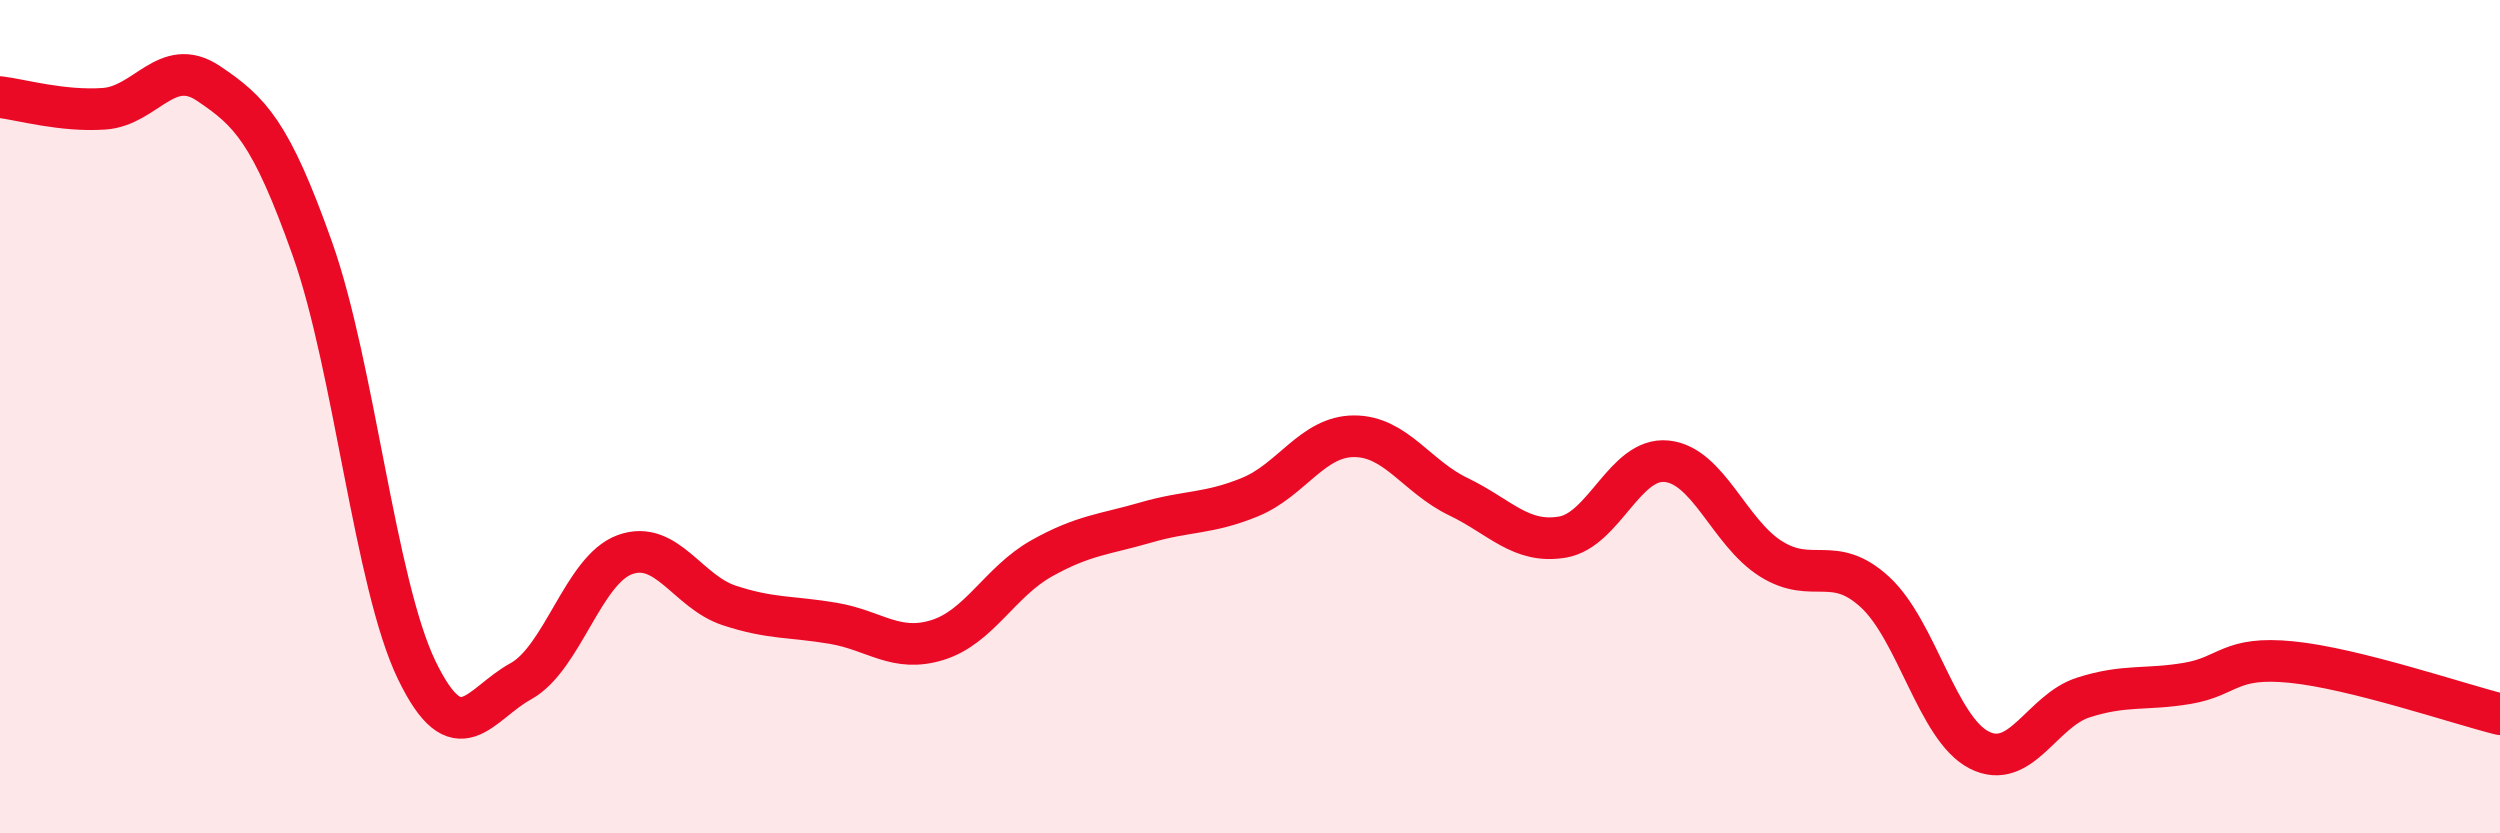 
    <svg width="60" height="20" viewBox="0 0 60 20" xmlns="http://www.w3.org/2000/svg">
      <path
        d="M 0,2.33 C 0.5,2.39 1.5,2.68 2.5,2.61 C 3.5,2.54 4,1.33 5,2 C 6,2.67 6.5,3.16 7.5,5.98 C 8.5,8.8 9,14.01 10,16.08 C 11,18.15 11.5,16.9 12.5,16.35 C 13.5,15.8 14,13.67 15,13.31 C 16,12.95 16.5,14.2 17.5,14.53 C 18.5,14.86 19,14.79 20,14.96 C 21,15.13 21.5,15.67 22.5,15.36 C 23.5,15.05 24,13.96 25,13.4 C 26,12.84 26.5,12.83 27.5,12.54 C 28.5,12.25 29,12.34 30,11.93 C 31,11.52 31.5,10.47 32.5,10.47 C 33.5,10.47 34,11.44 35,11.92 C 36,12.4 36.5,13.06 37.5,12.89 C 38.5,12.72 39,10.97 40,11.07 C 41,11.17 41.5,12.78 42.5,13.41 C 43.5,14.04 44,13.29 45,14.21 C 46,15.13 46.5,17.49 47.5,18 C 48.5,18.51 49,17.06 50,16.74 C 51,16.42 51.5,16.57 52.5,16.4 C 53.5,16.23 53.5,15.74 55,15.89 C 56.5,16.04 59,16.89 60,17.14L60 20L0 20Z"
        fill="#EB0A25"
        opacity="0.1"
        stroke-linecap="round"
        stroke-linejoin="round"
      />
      <path
        d="M 0,2.33 C 0.5,2.39 1.5,2.68 2.5,2.61 C 3.5,2.54 4,1.33 5,2 C 6,2.67 6.5,3.16 7.5,5.98 C 8.5,8.8 9,14.01 10,16.08 C 11,18.15 11.5,16.9 12.5,16.35 C 13.5,15.8 14,13.67 15,13.31 C 16,12.95 16.5,14.2 17.5,14.53 C 18.5,14.86 19,14.79 20,14.96 C 21,15.13 21.5,15.67 22.5,15.36 C 23.5,15.05 24,13.96 25,13.4 C 26,12.84 26.5,12.83 27.5,12.54 C 28.5,12.25 29,12.34 30,11.93 C 31,11.52 31.5,10.47 32.5,10.47 C 33.5,10.47 34,11.44 35,11.92 C 36,12.4 36.5,13.06 37.5,12.89 C 38.5,12.72 39,10.97 40,11.07 C 41,11.17 41.5,12.78 42.5,13.41 C 43.5,14.04 44,13.29 45,14.21 C 46,15.13 46.5,17.49 47.5,18 C 48.5,18.51 49,17.06 50,16.74 C 51,16.42 51.5,16.57 52.5,16.4 C 53.5,16.23 53.5,15.74 55,15.89 C 56.5,16.04 59,16.89 60,17.14"
        stroke="#EB0A25"
        stroke-width="1"
        fill="none"
        stroke-linecap="round"
        stroke-linejoin="round"
      />
    </svg>
  